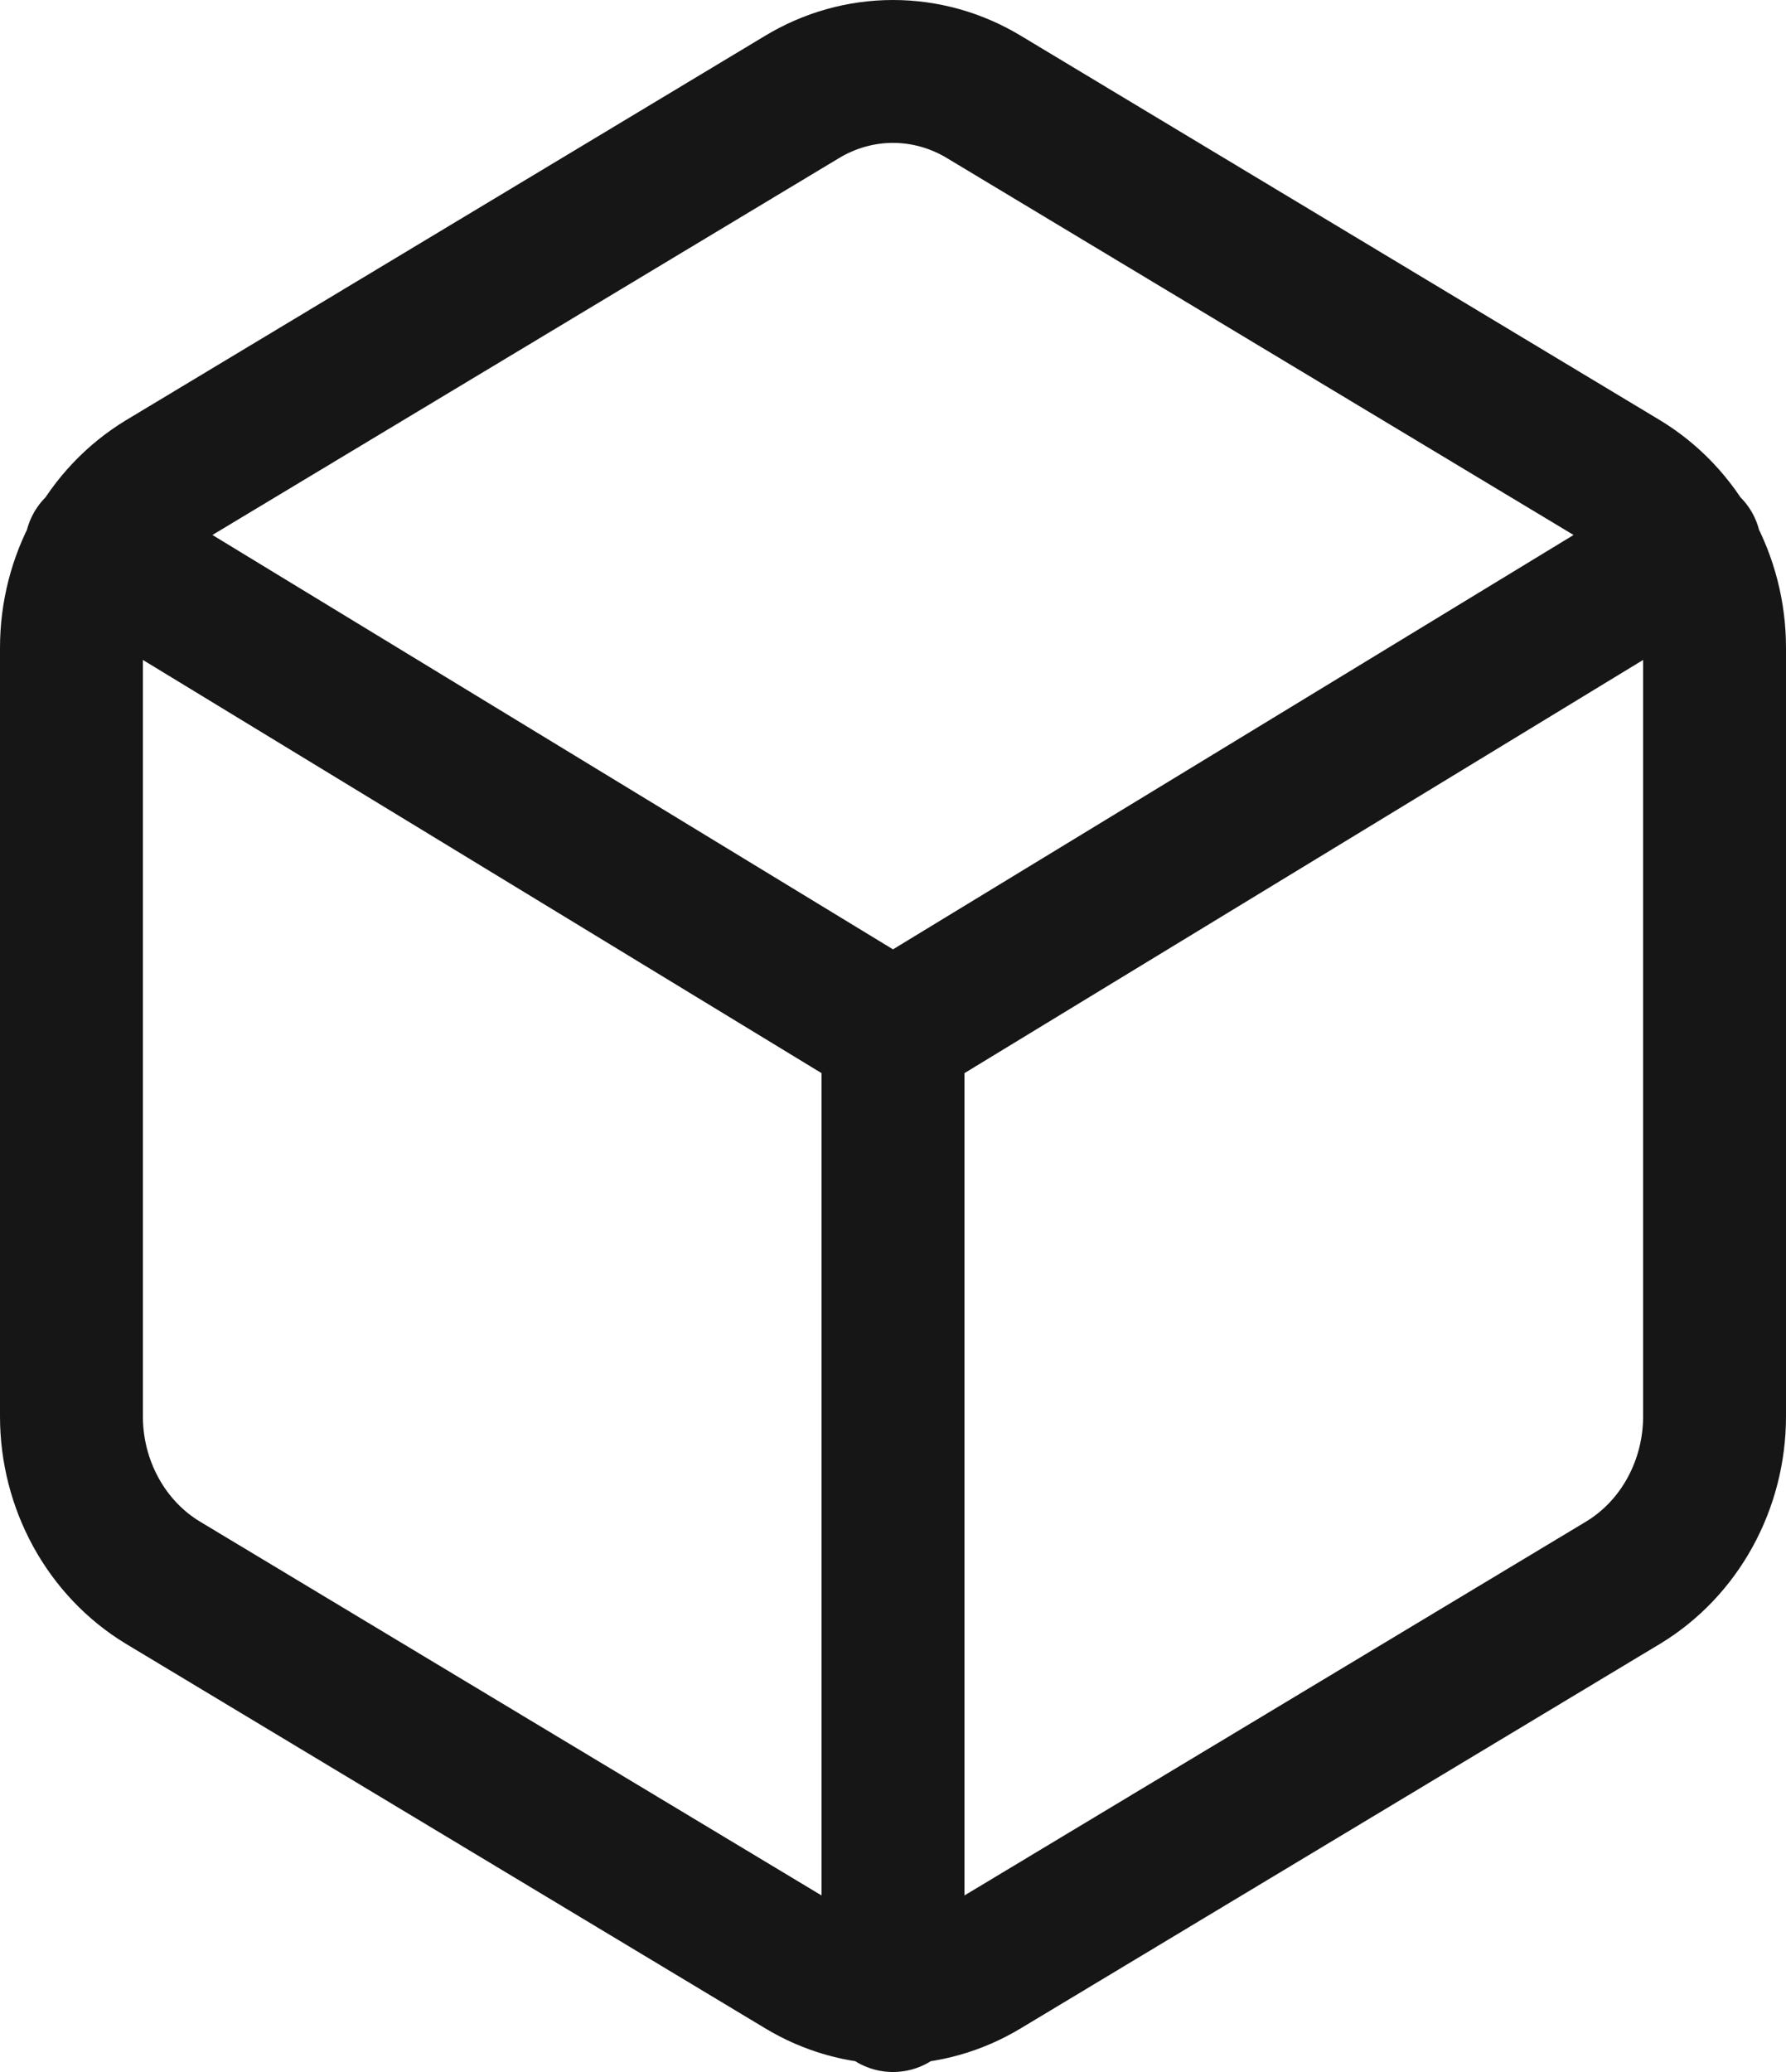 <svg width="25" height="29" viewBox="0 0 25 29" fill="none" xmlns="http://www.w3.org/2000/svg">
<path d="M1.345 7.667L12.5 14.458L23.655 7.667M12.5 28V14.445M24 19.824V9.066C24 8.594 23.881 8.131 23.657 7.723C23.433 7.314 23.11 6.975 22.722 6.739L13.778 1.36C13.389 1.124 12.949 1 12.5 1C12.051 1 11.611 1.124 11.222 1.36L2.278 6.739C1.89 6.975 1.567 7.314 1.343 7.723C1.119 8.131 1 8.594 1 9.066V19.824C1 20.296 1.119 20.759 1.343 21.167C1.567 21.575 1.89 21.915 2.278 22.15L11.222 27.529C11.611 27.765 12.051 27.89 12.5 27.89C12.949 27.89 13.389 27.765 13.778 27.529L22.722 22.15C23.11 21.915 23.433 21.575 23.657 21.167C23.881 20.759 24 20.296 24 19.824Z" stroke="#161616" stroke-width="2" stroke-linecap="round" stroke-linejoin="round"/>
</svg>

